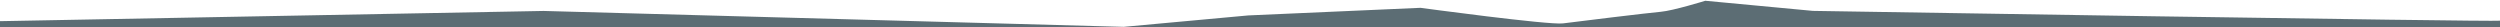 <svg preserveAspectRatio="xMidYMax slice" viewBox="0 0 1924 21" xmlns="http://www.w3.org/2000/svg"><path d="m0 15.919c6.103 1.005 528.776-7.543 528.776-7.543l82.836-7.785s24.735 7.652 34.186 8.471c9.452.82 64.499 7.523 75.327 8.938s109.666-11.98 109.666-11.98l132.53 5.849 95.89 8.793 446.435-12.234 418.354 7.865v4.707h-1924c0-1.184 0-2.878 0-5.081z" fill="#5C6D74" fill-rule="evenodd" transform="matrix(-1 0 0 1 1924 0)"/></svg>